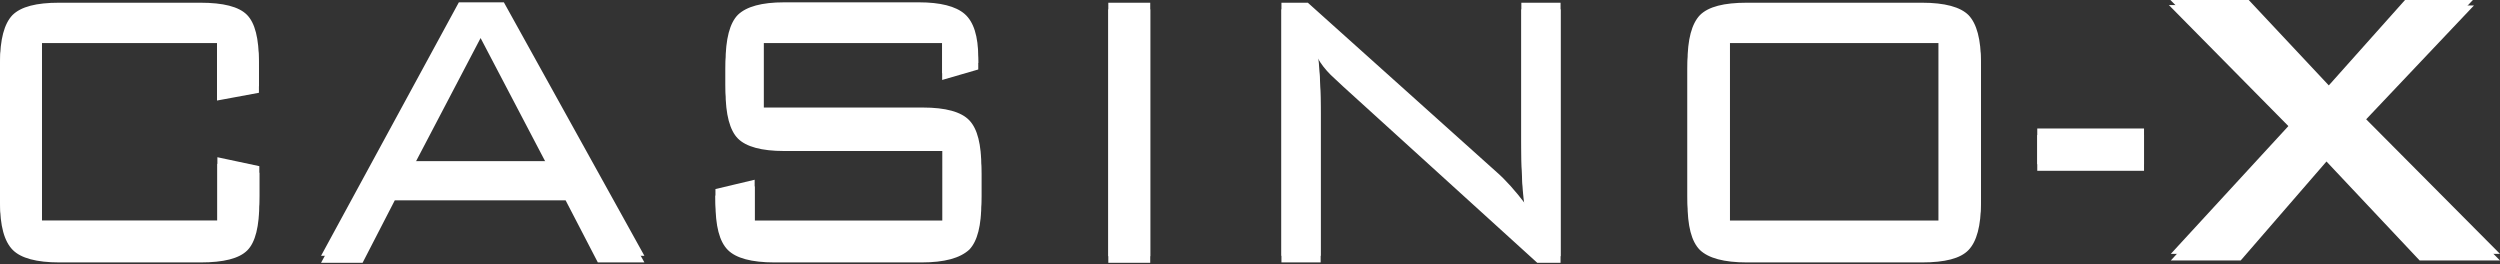 <svg xmlns:xlink="http://www.w3.org/1999/xlink" xmlns="http://www.w3.org/2000/svg" viewBox="0 0 644 68" fill="white">
<rect x="0" y="0" width="644" height="68" fill="#333333" stroke="none"/>
<path d="M507.1,62.7c-2.1,2.1-6.1,3.2-12,3.2h-45.1c-5.9,0-9.9-1.1-12.1-3.2c-2.2-2.2-3.2-6.2-3.2-12.2V16.1c0-6,1.1-10,3.2-12.2  c2.2-2.2,6.2-3.2,12.1-3.2h45.1c5.9,0,9.9,1.1,12,3.2c2.1,2.2,3.2,6.2,3.2,12.2v34.4C510.3,56.5,509.2,60.5,507.1,62.7z M499.4,9.4  h-53.8v47.4h53.8V9.4z M345.9,20.5c-1.8-1.7-2.9-2.6-3.1-2.9c-1.4-1.4-2.5-2.8-3.4-4.4c0.5,3.9,0.8,8.6,0.8,14.3v38.4h-10.1V0.7h6.8  l48.6,43.6c2.4,2.1,4.8,4.8,7.4,8.2c-0.7-4-1-9.4-1-16.1V0.7H402v65.3h-6L345.9,20.5z M285.5,0.7h10.8v65.3h-10.8V0.7z M237.4,65.9  h-37.9c-5.9,0-9.9-1.1-12-3.2c-2.2-2.2-3.2-6.2-3.2-12.2v-1.8l10.1-2.4v10.5h48.4V37.2h-40.8c-5.8,0-9.8-1.1-11.9-3.2  c-2.1-2.2-3.2-6.2-3.2-12.2v-5.7c0-6.1,1.1-10.2,3.2-12.3c2.2-2.1,6.1-3.2,11.9-3.2h34.7c5.5,0,9.5,1,11.8,3c2.3,2,3.5,5.7,3.5,11.2  v1.4l-9.3,2.7V9.4h-46v18.3h41c5.9,0,9.9,1.1,12,3.3c2.1,2.2,3.1,6.2,3.1,12.2v7.3c0,6-1,10.1-3.1,12.2  C247.3,64.8,243.3,65.9,237.4,65.9z M145.7,49.8h-44l-8.3,16.1H82.7l35.5-65.3h11.6L166,65.9h-12L145.7,49.8z M123.8,8.1l-17.5,33.4  h35L123.8,8.1z M51.7,65.9H15.3c-5.9,0-9.9-1.1-12-3.2C1.1,60.5,0,56.5,0,50.5V16.1c0-6,1.1-10,3.2-12.2c2.2-2.2,6.2-3.2,12-3.2  h36.4c5.9,0,9.9,1,12,3.1s3.1,6.1,3.1,12.2v6.2l-10.8,2V9.4H10.8v47.4H56V40.5l10.8,2.3v7.7c0,6.1-1,10.2-3.1,12.3  C61.6,64.9,57.6,65.9,51.7,65.9z"></path>
<path d="M552.3,42.3v-9.2h-27.5v9.2H552.3z"></path>
<path d="M577.2,65.4l22.1-25.5l24,25.5H644l-35.3-35.5l28.6-30.2h-17.5l-19.9,22.3L578.9-0.4h-20.2l31.6,32l-31.1,33.8H577.2z"></path>
<path d="M507.1,64.4c-2.1,2.2-6.1,3.2-12,3.2h-45.1c-5.9,0-9.9-1.1-12.1-3.2c-2.2-2.2-3.2-6.2-3.2-12.2V17.8c0-6,1.1-10.1,3.2-12.2  c2.2-2.2,6.2-3.2,12.1-3.2h45.1c5.9,0,9.9,1.1,12,3.2c2.1,2.1,3.2,6.2,3.2,12.2v34.4C510.3,58.2,509.2,62.2,507.1,64.4z M499.4,11.1  h-53.8v47.4h53.8V11.1z M345.9,22.2c-1.8-1.7-2.9-2.7-3.1-2.9c-1.4-1.4-2.5-2.8-3.4-4.4c0.5,3.9,0.8,8.6,0.8,14.3v38.4h-10.1V2.4  h6.8L385.5,46c2.4,2.1,4.8,4.8,7.4,8.2c-0.7-4.1-1-9.4-1-16.1V2.4H402v65.3h-6L345.9,22.2z M285.5,2.4h10.8v65.3h-10.8V2.4z   M237.4,67.6h-37.9c-5.9,0-9.9-1.1-12-3.2c-2.2-2.2-3.2-6.2-3.2-12.2v-1.8l10.1-2.4v10.5h48.4V38.9h-40.8c-5.8,0-9.8-1.1-11.9-3.2  c-2.1-2.1-3.2-6.2-3.2-12.2v-5.7c0-6.1,1.1-10.2,3.2-12.3c2.2-2.1,6.1-3.2,11.9-3.2h34.7c5.5,0,9.5,1,11.8,3c2.3,2,3.5,5.7,3.5,11.2  v1.4l-9.3,2.7v-9.5h-46v18.3h41c5.9,0,9.9,1.1,12,3.3c2.1,2.2,3.1,6.2,3.1,12.1v7.3c0,6-1,10-3.1,12.2  C247.3,66.5,243.3,67.6,237.4,67.6z M145.7,51.6h-44l-8.3,16.1H82.7l35.5-65.3h11.6L166,67.6h-12L145.7,51.6z M123.8,9.8l-17.5,33.4  h35L123.8,9.8z M51.7,67.6H15.3c-5.9,0-9.9-1.1-12-3.2C1.1,62.2,0,58.2,0,52.2V17.8c0-6,1.1-10.1,3.2-12.2c2.2-2.2,6.2-3.2,12-3.2  h36.4c5.9,0,9.9,1,12,3.1s3.1,6.1,3.1,12.2v6.2l-10.8,2V11.1H10.8v47.4H56V42.2l10.8,2.3v7.7c0,6.1-1,10.2-3.1,12.3  C61.6,66.6,57.6,67.6,51.7,67.6z"></path>
<path d="M552.3,44v-9.2h-27.5V44H552.3z"></path>
<path d="M577.2,67.1l22.1-25.5l24,25.5H644l-35.3-35.5l28.6-30.2h-17.5l-19.9,22.3L578.9,1.3h-20.2l31.6,32l-31.1,33.8H577.2z"></path>
</svg>
